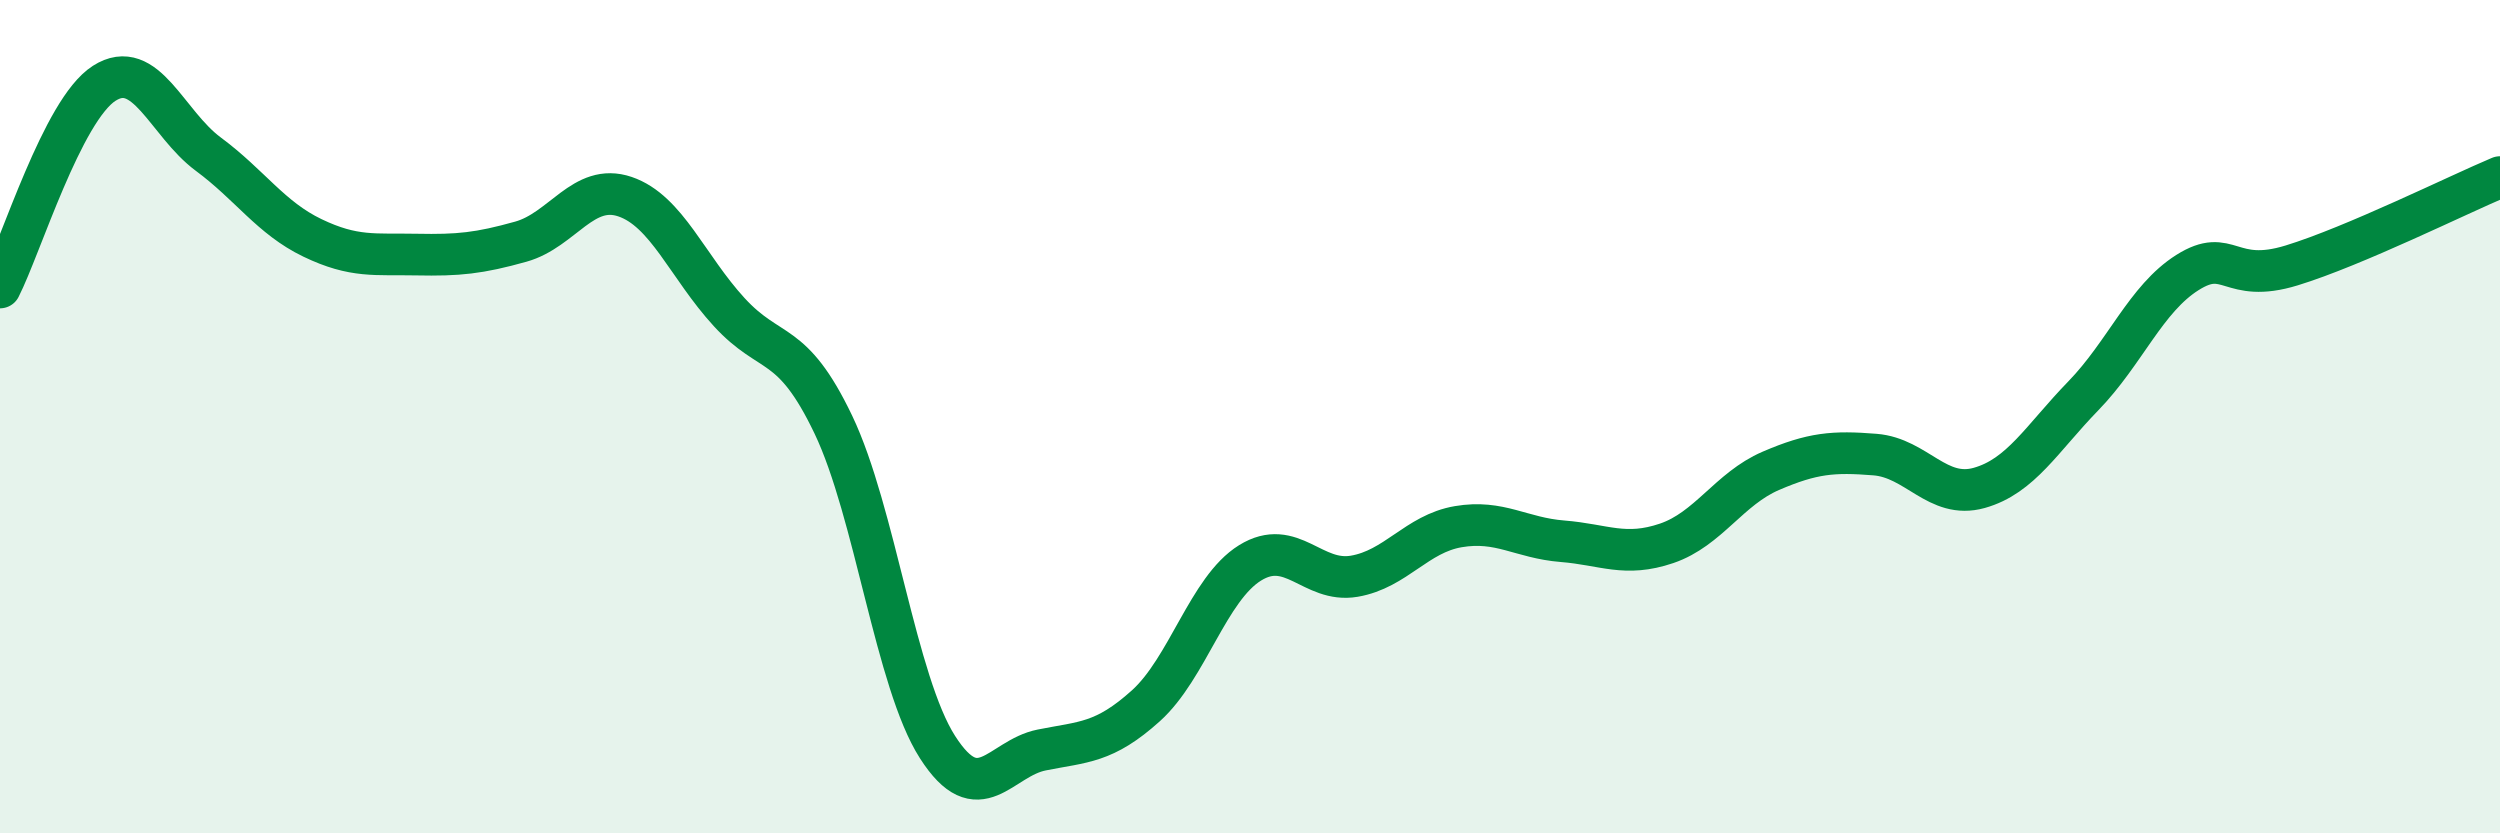 
    <svg width="60" height="20" viewBox="0 0 60 20" xmlns="http://www.w3.org/2000/svg">
      <path
        d="M 0,6.9 C 0.5,5.92 1.5,2.64 2.5,2 C 3.5,1.36 4,2.96 5,3.7 C 6,4.44 6.5,5.23 7.5,5.71 C 8.5,6.19 9,6.09 10,6.11 C 11,6.13 11.5,6.08 12.5,5.8 C 13.5,5.52 14,4.38 15,4.72 C 16,5.06 16.5,6.4 17.5,7.49 C 18.5,8.58 19,8.1 20,10.19 C 21,12.28 21.5,16.37 22.5,17.93 C 23.5,19.49 24,18.2 25,18 C 26,17.8 26.5,17.84 27.5,16.94 C 28.5,16.04 29,14.13 30,13.51 C 31,12.89 31.5,14 32.5,13.83 C 33.5,13.66 34,12.81 35,12.64 C 36,12.47 36.5,12.91 37.5,12.99 C 38.5,13.07 39,13.38 40,13.04 C 41,12.7 41.5,11.73 42.5,11.3 C 43.5,10.87 44,10.83 45,10.91 C 46,10.99 46.5,11.99 47.5,11.71 C 48.5,11.43 49,10.53 50,9.5 C 51,8.47 51.5,7.17 52.5,6.54 C 53.5,5.91 53.5,6.83 55,6.37 C 56.5,5.91 59,4.67 60,4.25L60 20L0 20Z"
        fill="#008740"
        opacity="0.1"
        stroke-linecap="round"
        stroke-linejoin="round"
      />
      <path
        d="M 0,6.9 C 0.5,5.92 1.5,2.64 2.5,2 C 3.5,1.36 4,2.96 5,3.7 C 6,4.44 6.5,5.23 7.5,5.71 C 8.5,6.19 9,6.09 10,6.11 C 11,6.13 11.5,6.08 12.5,5.8 C 13.5,5.52 14,4.38 15,4.72 C 16,5.06 16.5,6.4 17.5,7.49 C 18.5,8.58 19,8.1 20,10.19 C 21,12.28 21.5,16.37 22.5,17.93 C 23.5,19.49 24,18.2 25,18 C 26,17.8 26.5,17.84 27.5,16.94 C 28.5,16.04 29,14.13 30,13.51 C 31,12.89 31.5,14 32.5,13.83 C 33.5,13.66 34,12.81 35,12.64 C 36,12.47 36.5,12.91 37.5,12.99 C 38.5,13.07 39,13.38 40,13.04 C 41,12.7 41.5,11.73 42.5,11.3 C 43.5,10.87 44,10.83 45,10.91 C 46,10.99 46.5,11.99 47.5,11.71 C 48.5,11.43 49,10.53 50,9.5 C 51,8.47 51.5,7.17 52.5,6.54 C 53.5,5.91 53.5,6.83 55,6.37 C 56.5,5.91 59,4.67 60,4.25"
        stroke="#008740"
        stroke-width="1"
        fill="none"
        stroke-linecap="round"
        stroke-linejoin="round"
      />
    </svg>
  
